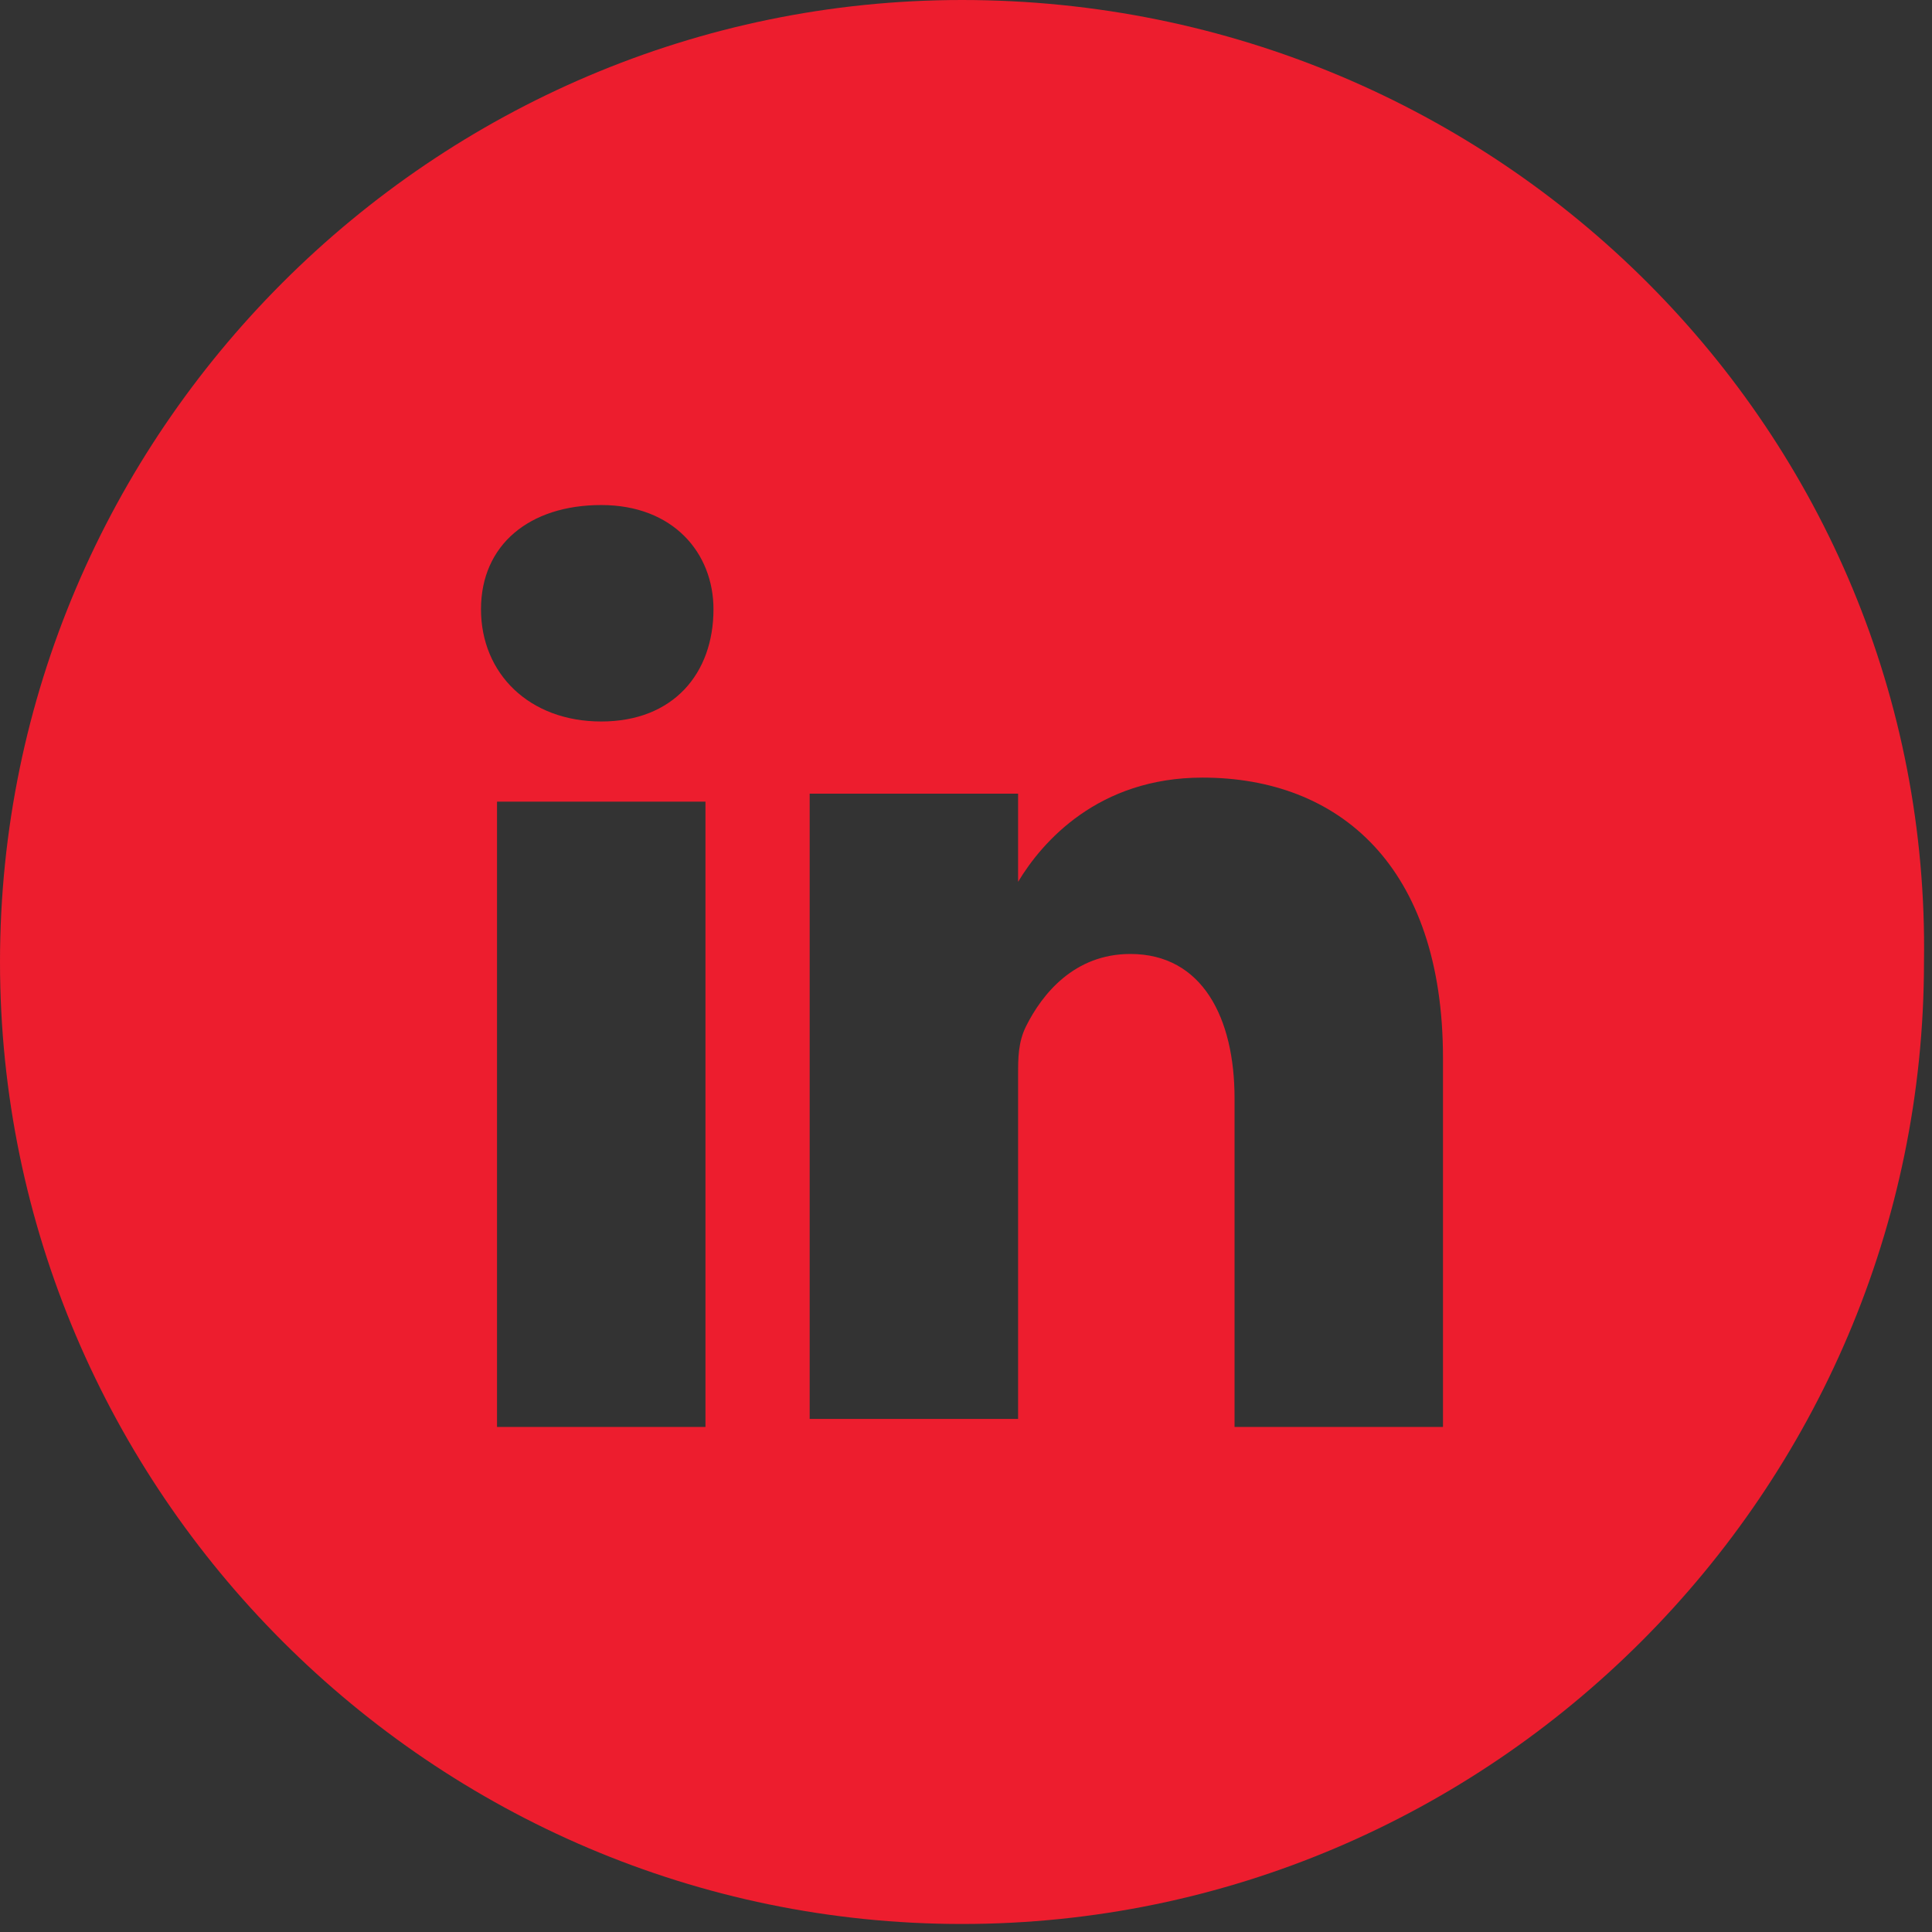 <?xml version="1.0" encoding="utf-8"?>
<!-- Generator: Adobe Illustrator 18.1.1, SVG Export Plug-In . SVG Version: 6.00 Build 0)  -->
<svg version="1.1" id="Layer_1" xmlns="http://www.w3.org/2000/svg" xmlns:xlink="http://www.w3.org/1999/xlink" x="0px" y="0px"
	 viewBox="0 0 24.1 24.1" enable-background="new 0 0 24.1 24.1" xml:space="preserve">
<rect x="0" y="0" width="24.1" height="24.1" fill="#333333" stroke="none"/>
<g>
	<path fill="#FFFFFF" d="M12.8,11.1L12.8,11.1C12.7,11.1,12.7,11.1,12.8,11.1L12.8,11.1z"/>
	<path fill="#ED1D2E" d="M12,0C5.4,0,0,5.4,0,12c0,6.6,5.4,12,12,12c6.6,0,12-5.4,12-12C24.1,5.4,18.7,0,12,0z M8.7,17.8H6.2V10h2.6
		V17.8z M7.5,9L7.5,9C6.6,9,6,8.4,6,7.6c0-0.8,0.6-1.3,1.5-1.3c0.9,0,1.4,0.6,1.4,1.3C8.9,8.4,8.4,9,7.5,9z M18,17.8h-2.6v-4.1
		c0-1-0.4-1.8-1.3-1.8c-0.7,0-1.1,0.5-1.3,0.9c-0.1,0.2-0.1,0.4-0.1,0.6v4.3h-2.6c0,0,0-7,0-7.8h2.6v1.1c0.3-0.5,1-1.3,2.3-1.3
		c1.7,0,3,1.1,3,3.5V17.8z"/>
</g>
</svg>
